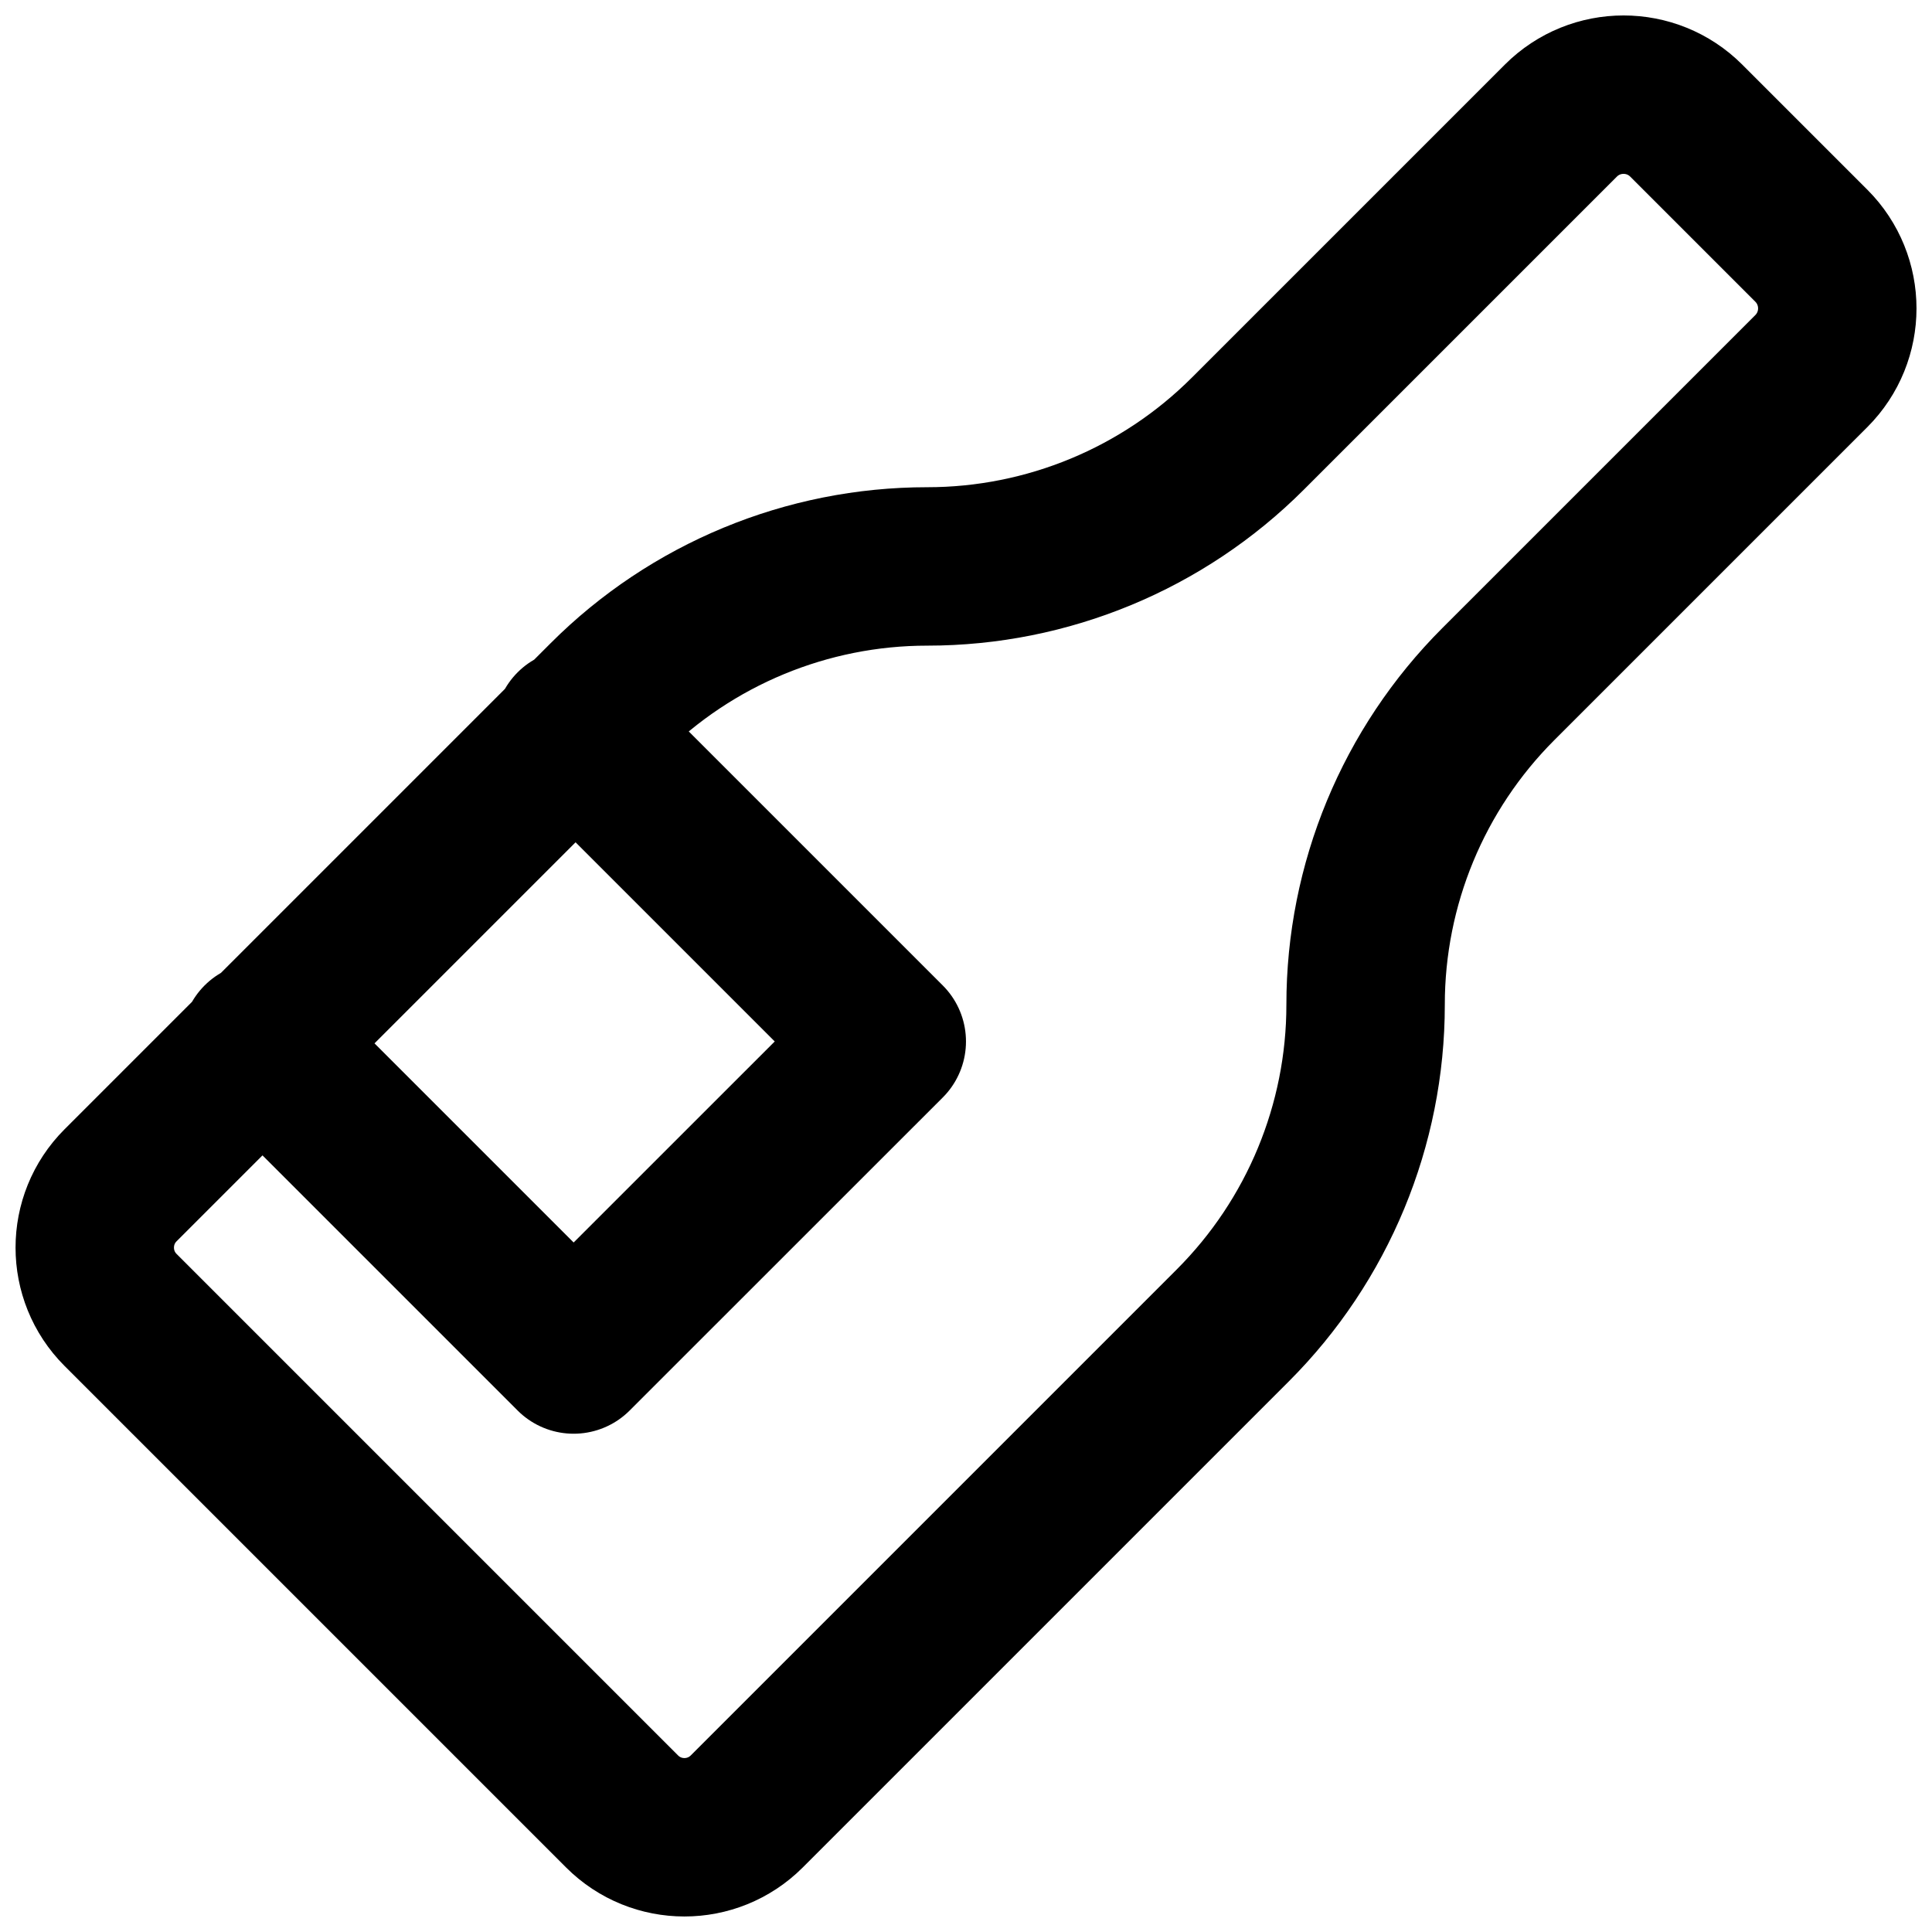 <?xml version="1.0" encoding="UTF-8"?>
<!-- Uploaded to: SVG Repo, www.svgrepo.com, Generator: SVG Repo Mixer Tools -->
<svg width="800px" height="800px" version="1.1" viewBox="144 144 512 512" xmlns="http://www.w3.org/2000/svg">
 <defs>
  <clipPath id="a">
   <path d="m148.09 148.09h503.81v503.81h-503.81z"/>
  </clipPath>
 </defs>
 <g clip-path="url(#a)">
  <path transform="matrix(20.992 0 0 20.992 148.09 148.09)" d="m18.721 8.441 3.951-3.951c0.437-0.437 0.437-1.146 0-1.583l-1.579-1.579c-0.437-0.437-1.146-0.437-1.583 0l-3.951 3.951c-1.074 1.074-2.53 1.677-4.048 1.677s-2.975 0.603-4.048 1.677l-6.136 6.136c-0.434 0.434-0.434 1.139 0 1.573l6.332 6.332c0.434 0.434 1.139 0.434 1.573 0l6.136-6.136c1.074-1.074 1.677-2.53 1.677-4.048-9.3e-4 -1.519 0.602-2.975 1.676-4.049zm-11.674 0.559 3.953 3.953-3.953 3.952-3.952-3.952" fill="none" stroke="#000000" stroke-linecap="round" stroke-linejoin="round" stroke-miterlimit="10" stroke-width="2"/>
 </g>
</svg>